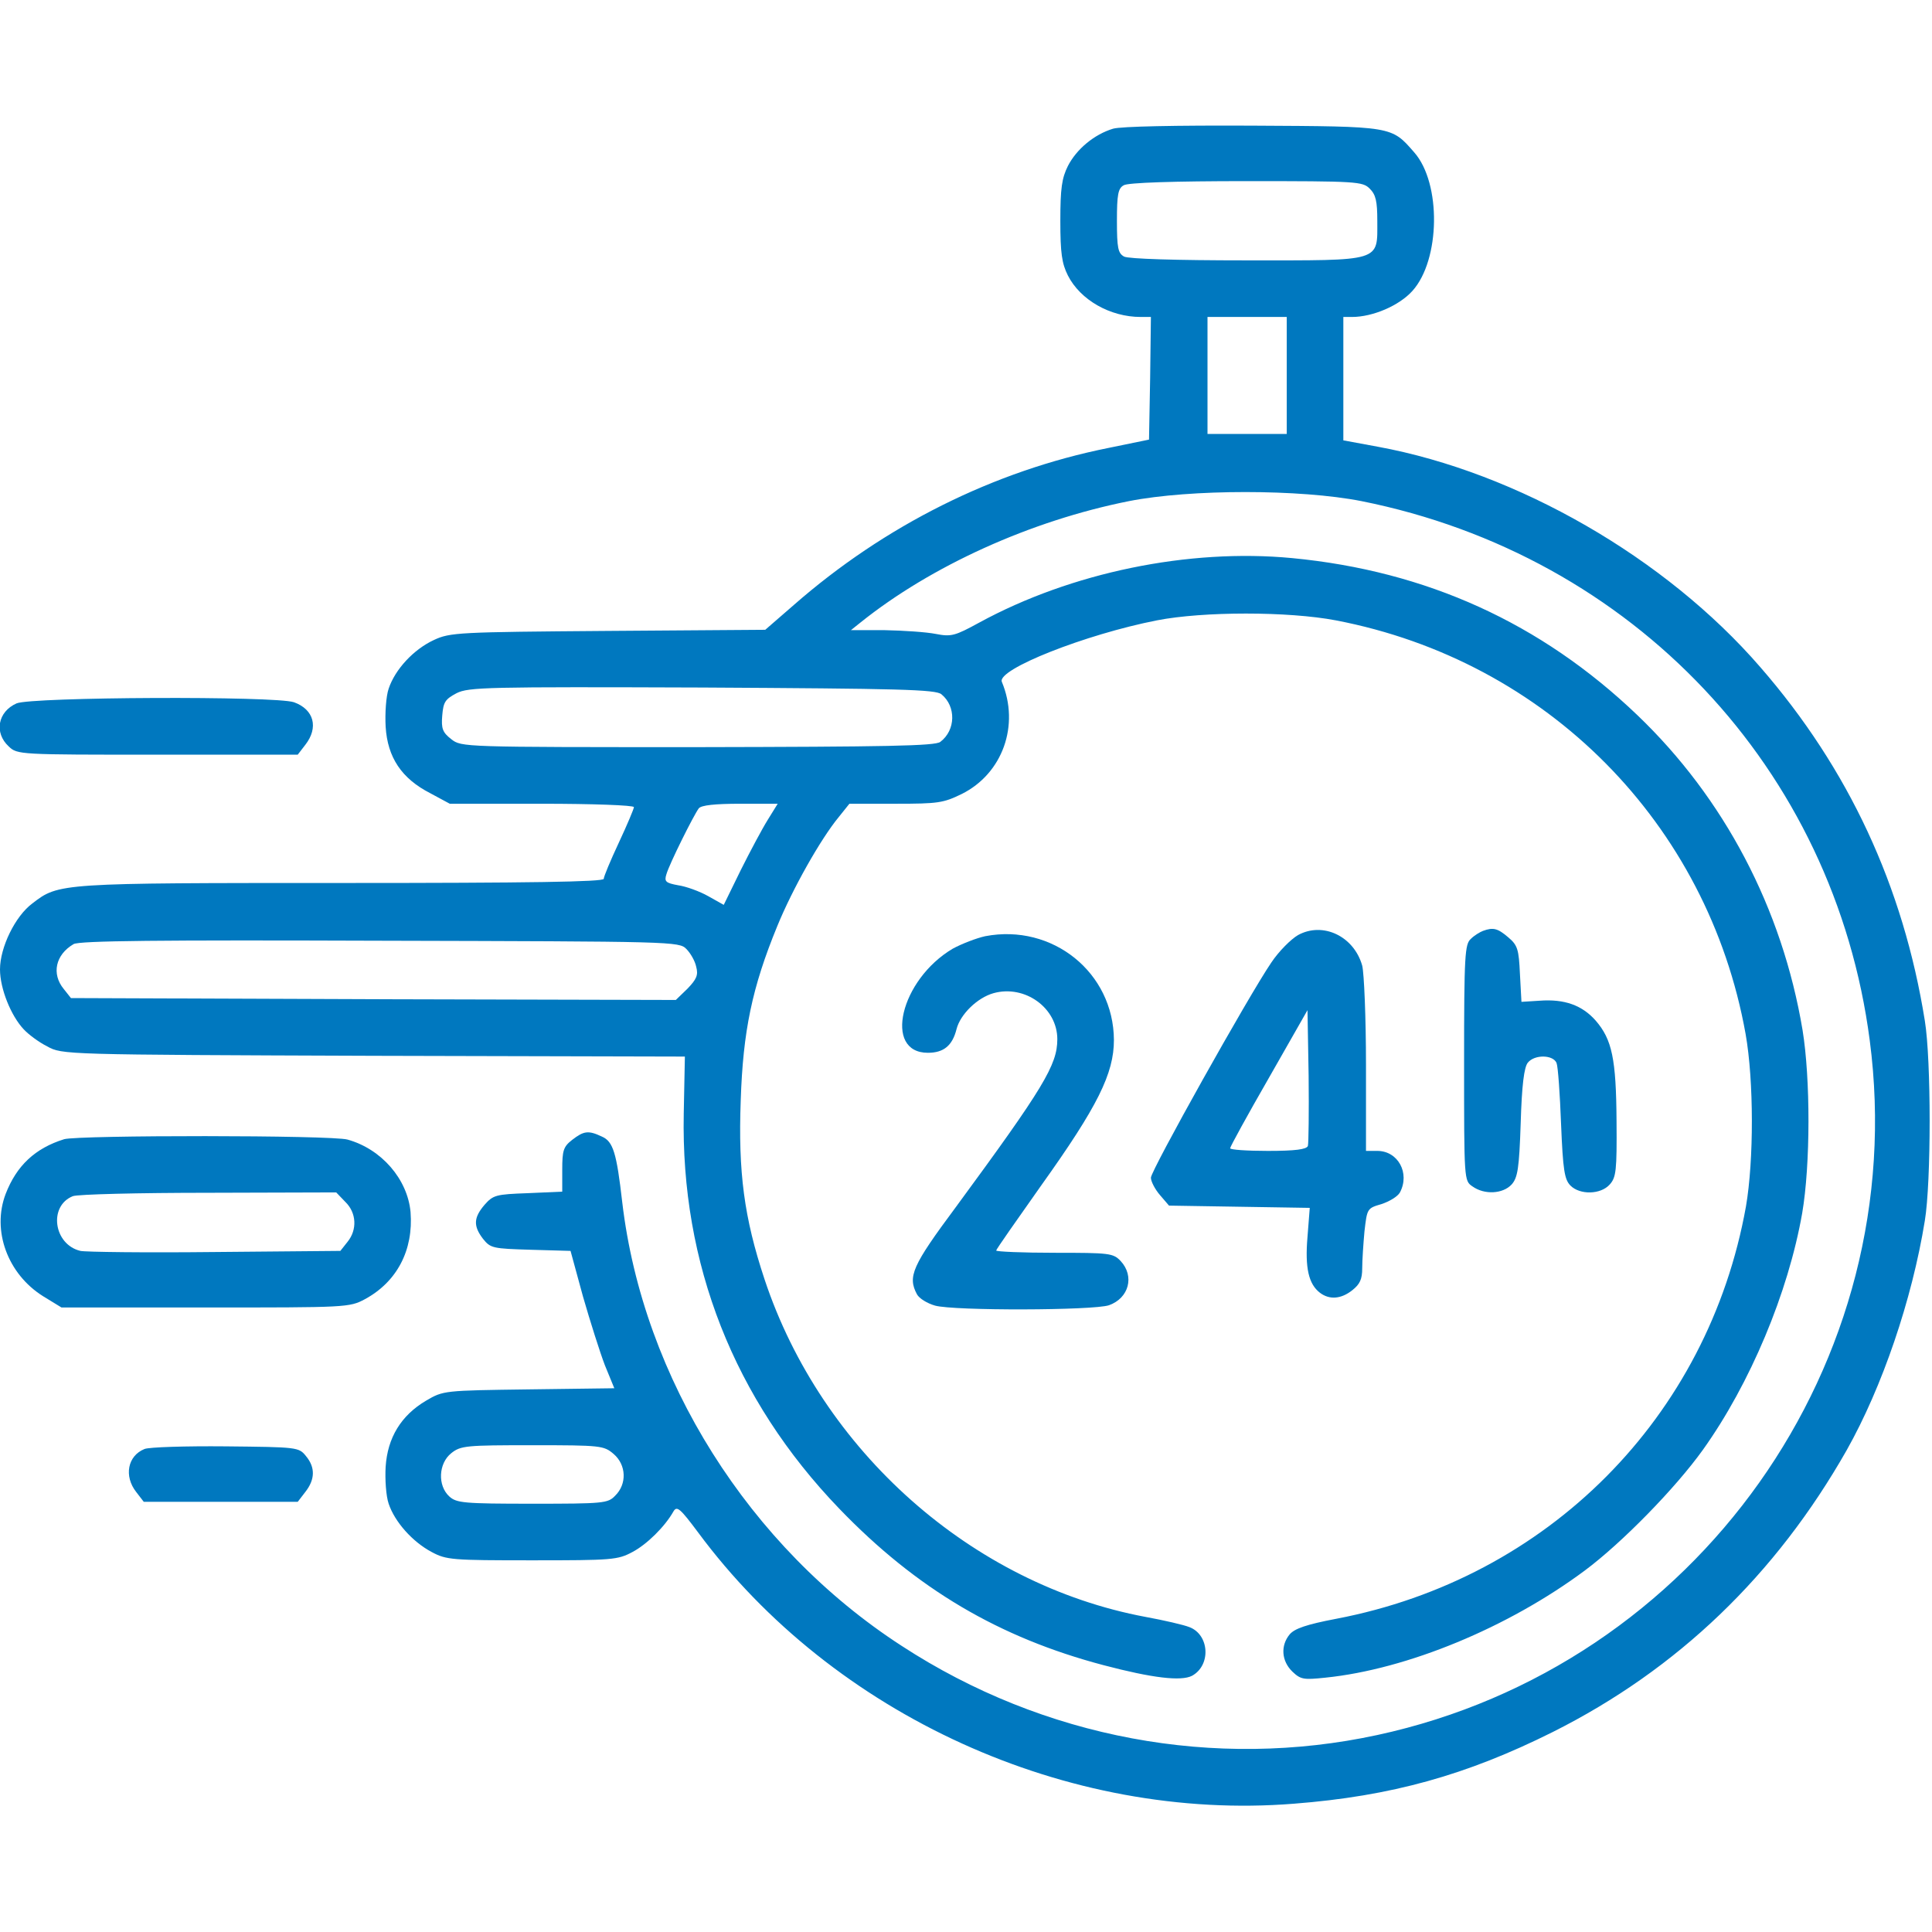 <svg xmlns="http://www.w3.org/2000/svg" xmlns:xlink="http://www.w3.org/1999/xlink" width="180px" height="180px" viewBox="0 0 180 180" version="1.1">
<g id="surface1">
<path style=" stroke:none;fill-rule:nonzero;fill:#0078bf;fill-opacity:1;" d="M 103.711 11.988 C 101.953 12.516 100.301 13.887 99.492 15.469 C 98.93 16.594 98.789 17.543 98.789 20.566 C 98.789 23.59 98.93 24.539 99.492 25.664 C 100.652 27.949 103.43 29.531 106.277 29.531 L 107.227 29.531 L 107.156 35.227 L 107.051 40.957 L 103.289 41.73 C 92.566 43.875 82.406 48.973 73.969 56.355 L 71.297 58.676 L 56.637 58.781 C 42.68 58.887 41.941 58.922 40.43 59.625 C 38.531 60.504 36.809 62.367 36.211 64.16 C 35.965 64.863 35.859 66.48 35.93 67.711 C 36.105 70.559 37.406 72.527 40.078 73.898 L 41.906 74.883 L 50.484 74.883 C 55.195 74.883 59.062 75.023 59.062 75.199 C 59.062 75.34 58.43 76.852 57.656 78.504 C 56.883 80.156 56.25 81.668 56.25 81.879 C 56.25 82.16 49.395 82.266 31.887 82.266 C 5.52 82.266 5.484 82.266 3.023 84.164 C 1.406 85.359 0 88.277 0 90.316 C 0 92.109 1.02 94.641 2.215 95.906 C 2.637 96.363 3.621 97.102 4.395 97.488 C 5.801 98.262 5.871 98.262 34.805 98.367 L 63.809 98.438 L 63.703 103.746 C 63.422 117.738 68.379 130.359 78.188 140.555 C 85.395 148.043 93.094 152.578 102.832 155.145 C 107.367 156.34 110.039 156.656 111.059 156.129 C 112.852 155.145 112.676 152.297 110.812 151.594 C 110.285 151.383 108.457 150.961 106.734 150.645 C 90.562 147.621 76.535 135.176 71.227 119.18 C 69.328 113.449 68.766 109.23 69.012 102.516 C 69.223 96.082 70.066 92.004 72.422 86.273 C 73.828 82.828 76.465 78.152 78.152 76.113 L 79.137 74.883 L 83.461 74.883 C 87.398 74.883 87.891 74.812 89.613 73.969 C 93.41 72.07 95.027 67.57 93.34 63.527 C 92.848 62.367 101.145 59.098 107.789 57.797 C 112.113 56.953 120.023 56.953 124.453 57.797 C 144.105 61.559 159.117 76.711 162.633 96.328 C 163.406 100.688 163.406 108.105 162.668 112.395 C 159.152 132.047 144.211 147.059 124.488 150.82 C 121.711 151.348 120.621 151.734 120.164 152.262 C 119.285 153.316 119.391 154.758 120.41 155.742 C 121.184 156.48 121.465 156.516 123.469 156.305 C 131.098 155.531 140.52 151.629 147.656 146.32 C 151.102 143.754 156.094 138.656 158.66 135.07 C 163.055 128.918 166.605 120.445 167.906 113.027 C 168.68 108.492 168.68 100.512 167.941 95.977 C 166.043 84.621 160.629 74.355 152.543 66.621 C 143.578 58.043 132.891 53.191 120.375 51.996 C 110.742 51.082 99.809 53.332 91.23 58.008 C 88.98 59.238 88.629 59.344 87.188 59.062 C 86.309 58.887 84.199 58.746 82.441 58.711 L 79.277 58.711 L 80.156 58.008 C 86.73 52.734 96.012 48.516 105.188 46.688 C 110.918 45.562 121.113 45.562 126.844 46.688 C 152.156 51.75 170.895 71.613 174.199 96.926 C 178.137 126.949 158.098 155.215 128.32 161.648 C 113.203 164.918 97.242 161.965 84.023 153.352 C 69.785 144.141 59.906 128.426 57.973 112.008 C 57.445 107.402 57.129 106.348 56.074 105.891 C 54.809 105.293 54.387 105.363 53.297 106.207 C 52.488 106.84 52.383 107.191 52.383 108.984 L 52.383 111.023 L 49.184 111.164 C 46.195 111.27 45.949 111.34 45.141 112.254 C 44.121 113.449 44.086 114.223 45 115.418 C 45.703 116.297 45.914 116.332 49.465 116.438 L 53.156 116.543 L 54.316 120.797 C 54.984 123.117 55.898 126 56.355 127.195 L 57.234 129.34 L 49.289 129.445 C 41.344 129.551 41.309 129.551 39.691 130.5 C 37.371 131.871 36.105 133.945 35.93 136.652 C 35.859 137.812 35.965 139.395 36.211 140.098 C 36.773 141.785 38.426 143.648 40.219 144.598 C 41.59 145.336 42.117 145.371 49.57 145.371 C 57.023 145.371 57.551 145.336 58.922 144.598 C 60.258 143.895 61.945 142.242 62.754 140.801 C 63.07 140.273 63.387 140.555 65.039 142.77 C 77.66 159.82 99.457 169.734 120.551 168.047 C 129.621 167.344 136.652 165.375 144.668 161.367 C 156.305 155.531 165.445 146.742 172.055 135.105 C 175.359 129.234 178.137 121.113 179.332 113.73 C 179.93 110.109 179.93 98.754 179.332 95.098 C 177.328 82.582 172.23 71.613 164.004 62.156 C 155.18 51.961 141.363 44.016 128.391 41.625 L 125.156 41.027 L 125.156 29.531 L 125.965 29.531 C 127.898 29.531 130.359 28.477 131.59 27.105 C 134.191 24.223 134.297 17.086 131.766 14.203 C 129.621 11.742 129.797 11.777 116.719 11.707 C 109.512 11.672 104.449 11.777 103.711 11.988 Z M 127.617 17.578 C 128.18 18.141 128.32 18.738 128.32 20.566 C 128.32 24.434 128.848 24.258 116.156 24.258 C 109.441 24.258 105.152 24.117 104.73 23.906 C 104.168 23.59 104.062 23.133 104.062 20.566 C 104.062 18.141 104.168 17.543 104.695 17.262 C 105.047 17.016 109.406 16.875 116.121 16.875 C 126.457 16.875 126.949 16.91 127.617 17.578 Z M 119.883 34.98 L 119.883 40.43 L 112.5 40.43 L 112.5 29.531 L 119.883 29.531 Z M 87.715 64.688 C 89.086 65.812 89.051 68.027 87.609 69.117 C 87.152 69.504 82.512 69.574 65.004 69.609 C 43.102 69.609 42.996 69.609 42.047 68.871 C 41.238 68.238 41.098 67.887 41.203 66.656 C 41.309 65.391 41.484 65.145 42.539 64.582 C 43.664 64.02 45.316 63.984 65.426 64.055 C 83.777 64.16 87.188 64.23 87.715 64.688 Z M 71.543 76.359 C 71.016 77.203 69.891 79.312 69.012 81.07 L 67.43 84.305 L 65.988 83.496 C 65.18 83.039 63.914 82.582 63.176 82.477 C 62.016 82.266 61.875 82.125 62.086 81.457 C 62.367 80.473 64.652 75.902 65.109 75.305 C 65.355 75.023 66.586 74.883 68.977 74.883 L 72.457 74.883 Z M 63.949 88.418 C 64.336 88.805 64.758 89.543 64.863 90.07 C 65.074 90.844 64.898 91.23 64.055 92.109 L 62.965 93.164 L 34.805 93.094 L 6.609 92.988 L 5.941 92.145 C 4.781 90.738 5.168 88.945 6.855 87.961 C 7.383 87.645 14.836 87.574 35.402 87.645 C 62.754 87.715 63.281 87.715 63.949 88.418 Z M 57.164 135.457 C 58.359 136.477 58.43 138.27 57.305 139.359 C 56.637 140.062 56.215 140.098 49.605 140.098 C 43.207 140.098 42.539 140.027 41.871 139.43 C 40.746 138.41 40.852 136.336 42.047 135.387 C 42.926 134.684 43.453 134.648 49.605 134.648 C 56.004 134.648 56.25 134.684 57.164 135.457 Z M 57.164 135.457 "/>
<path style=" stroke:none;fill-rule:nonzero;fill:#0078bf;fill-opacity:1;" d="M 1.547 65.531 C -0.211 66.305 -0.562 68.273 0.809 69.539 C 1.617 70.312 1.758 70.312 14.66 70.312 L 27.738 70.312 L 28.441 69.398 C 29.707 67.781 29.25 66.094 27.387 65.426 C 25.629 64.828 2.953 64.934 1.547 65.531 Z M 1.547 65.531 "/>
<path style=" stroke:none;fill-rule:nonzero;fill:#0078bf;fill-opacity:1;" d="M 120.938 87.117 C 120.27 87.504 119.145 88.629 118.441 89.684 C 116.332 92.777 107.227 109.055 107.227 109.723 C 107.227 110.074 107.613 110.812 108.07 111.34 L 108.914 112.324 L 115.488 112.43 L 122.027 112.535 L 121.816 115.242 C 121.57 118.125 121.922 119.637 122.977 120.445 C 123.855 121.113 124.945 121.043 126 120.199 C 126.703 119.637 126.914 119.18 126.914 118.16 C 126.914 117.422 127.02 115.875 127.125 114.715 C 127.371 112.605 127.371 112.57 128.707 112.184 C 129.445 111.938 130.219 111.48 130.43 111.094 C 131.379 109.301 130.254 107.227 128.32 107.227 L 127.266 107.227 L 127.266 99.211 C 127.266 94.816 127.09 90.668 126.914 89.965 C 126.141 87.223 123.258 85.852 120.938 87.117 Z M 121.852 106.77 C 121.711 107.086 120.691 107.227 118.125 107.227 C 116.191 107.227 114.609 107.121 114.609 106.98 C 114.609 106.84 116.227 103.887 118.23 100.406 L 121.816 94.113 L 121.922 100.23 C 121.957 103.57 121.922 106.523 121.852 106.77 Z M 121.852 106.77 "/>
<path style=" stroke:none;fill-rule:nonzero;fill:#0078bf;fill-opacity:1;" d="M 138.164 86.73 C 137.883 86.836 137.355 87.152 137.039 87.469 C 136.477 87.961 136.406 88.945 136.406 99 C 136.406 109.969 136.406 110.004 137.18 110.531 C 138.305 111.34 140.027 111.234 140.836 110.355 C 141.398 109.723 141.539 108.879 141.68 104.625 C 141.785 101.109 141.996 99.422 142.348 99 C 142.98 98.227 144.703 98.262 145.02 99.035 C 145.16 99.387 145.336 101.953 145.441 104.73 C 145.617 109.02 145.758 109.898 146.32 110.461 C 147.199 111.34 149.133 111.305 149.977 110.355 C 150.574 109.688 150.645 109.055 150.609 104.449 C 150.574 98.648 150.188 96.855 148.676 95.098 C 147.41 93.656 145.758 93.059 143.438 93.234 L 141.75 93.34 L 141.609 90.738 C 141.504 88.453 141.398 88.066 140.52 87.328 C 139.535 86.484 139.113 86.379 138.164 86.73 Z M 138.164 86.73 "/>
<path style=" stroke:none;fill-rule:nonzero;fill:#0078bf;fill-opacity:1;" d="M 91.793 87.223 C 90.984 87.398 89.613 87.926 88.77 88.383 C 83.883 91.266 82.266 98.086 86.449 98.086 C 87.926 98.086 88.734 97.418 89.121 95.871 C 89.473 94.5 91.055 92.953 92.566 92.531 C 95.484 91.723 98.508 93.902 98.508 96.82 C 98.508 99.211 97.242 101.32 89.051 112.465 C 84.973 117.949 84.551 118.934 85.43 120.586 C 85.641 120.973 86.379 121.43 87.117 121.641 C 88.875 122.133 101.883 122.098 103.324 121.605 C 105.188 120.938 105.715 118.898 104.414 117.492 C 103.711 116.754 103.395 116.719 98.262 116.719 C 95.273 116.719 92.812 116.613 92.812 116.508 C 92.812 116.402 94.711 113.695 96.996 110.461 C 102.27 103.078 103.781 100.02 103.781 96.891 C 103.746 90.598 98.051 86.027 91.793 87.223 Z M 91.793 87.223 "/>
<path style=" stroke:none;fill-rule:nonzero;fill:#0078bf;fill-opacity:1;" d="M 5.977 106.137 C 3.27 106.98 1.547 108.598 0.527 111.234 C -0.773 114.645 0.703 118.688 4.008 120.762 L 5.73 121.816 L 19.125 121.816 C 32.273 121.816 32.555 121.816 33.996 121.043 C 36.984 119.426 38.531 116.473 38.25 112.922 C 37.969 109.863 35.543 107.051 32.379 106.172 C 30.902 105.75 7.312 105.75 5.977 106.137 Z M 32.168 111.973 C 33.223 112.992 33.293 114.574 32.379 115.699 L 31.711 116.543 L 19.969 116.648 C 13.535 116.719 7.91 116.648 7.488 116.543 C 4.992 115.945 4.5 112.359 6.785 111.445 C 7.207 111.27 12.902 111.129 19.441 111.129 L 31.324 111.094 Z M 32.168 111.973 "/>
<path style=" stroke:none;fill-rule:nonzero;fill:#0078bf;fill-opacity:1;" d="M 13.465 135 C 11.883 135.633 11.531 137.531 12.691 139.008 L 13.395 139.922 L 27.738 139.922 L 28.441 139.008 C 29.355 137.848 29.391 136.723 28.512 135.668 C 27.844 134.824 27.703 134.824 21.023 134.754 C 17.297 134.719 13.887 134.824 13.465 135 Z M 13.465 135 "/>
</g>
</svg>
